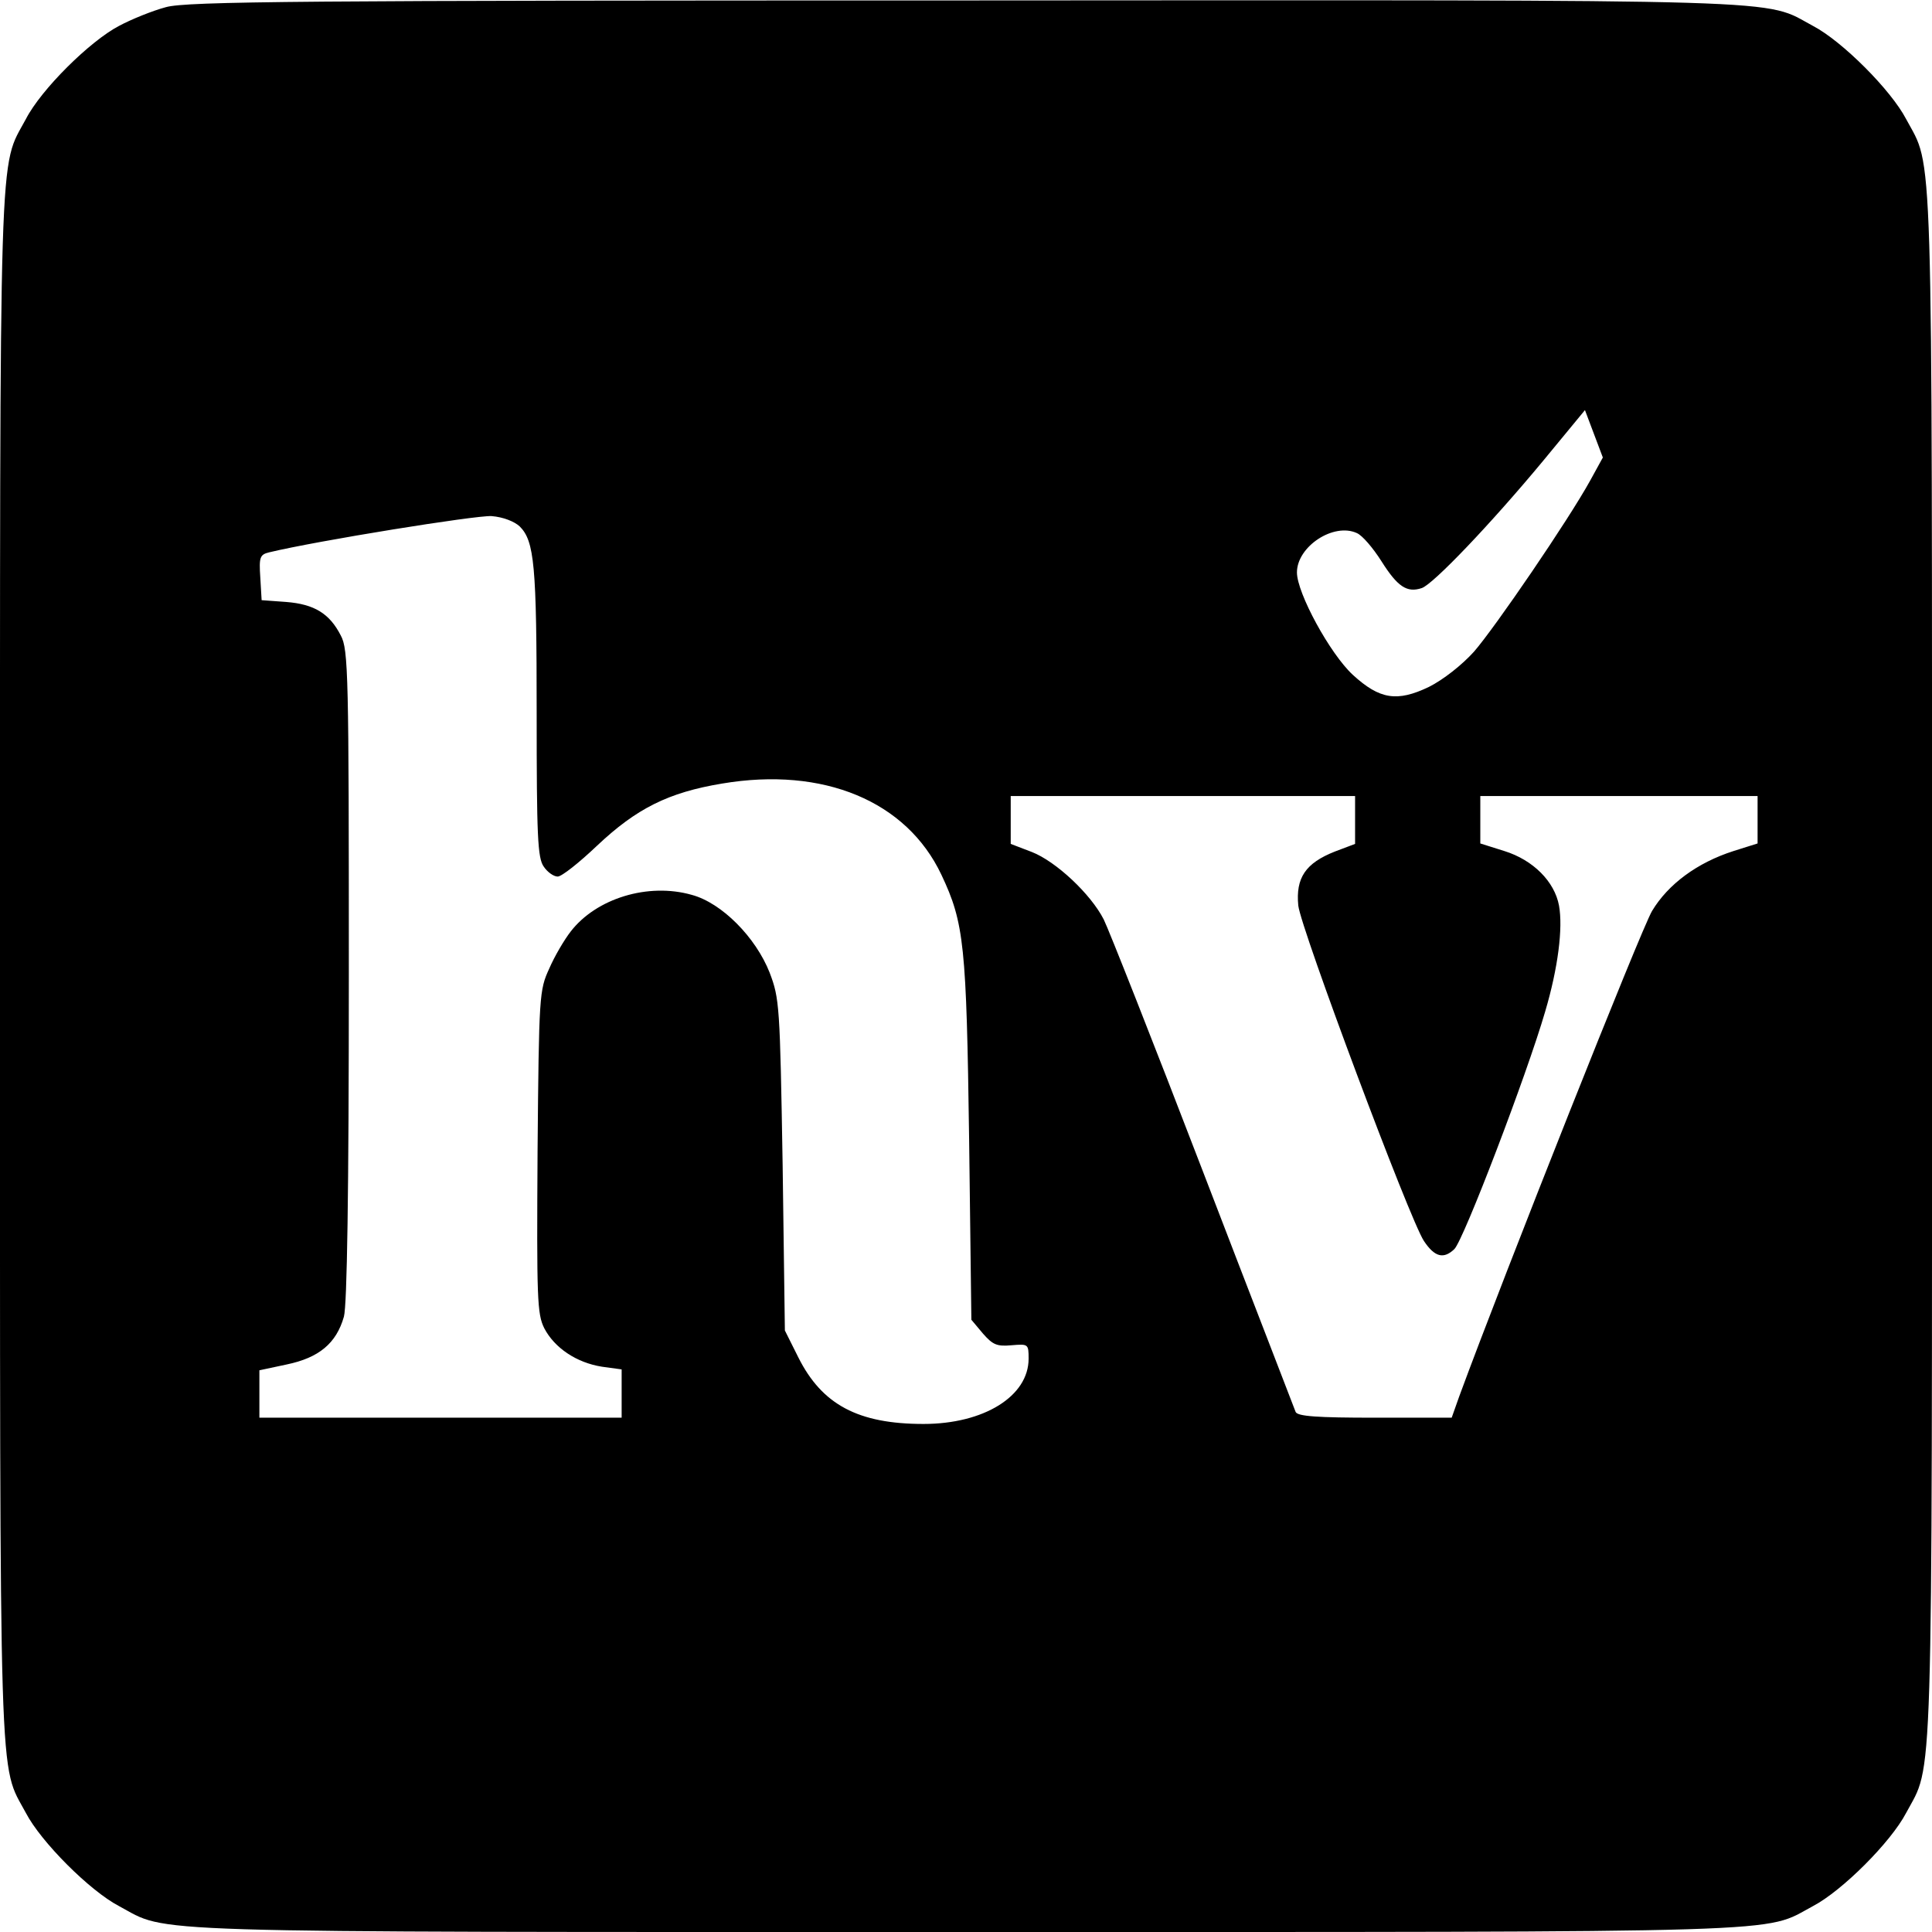 <?xml version="1.0" standalone="no"?>
<!DOCTYPE svg PUBLIC "-//W3C//DTD SVG 20010904//EN"
 "http://www.w3.org/TR/2001/REC-SVG-20010904/DTD/svg10.dtd">
<svg version="1.0" xmlns="http://www.w3.org/2000/svg"
 width="432pt" height="432pt" viewBox="0 0 432 432"
 preserveAspectRatio="xMidYMid meet">
<g transform="translate(0,432) scale(0.1,-0.1)"
fill="#000000" stroke="none">
<path d="M371 4304 c-30 -8 -77 -27 -105 -42 -65 -34 -174 -142 -208 -208 -61
-114 -58 -6 -58 -1894 0 -1888 -3 -1780 58 -1894 34 -65 143 -174 208 -208
114 -61 6 -58 1894 -58 1888 0 1780 -3 1894 58 65 34 174 143 208 208 61 114
58 6 58 1894 0 1888 3 1780 -58 1894 -34 65 -143 174 -208 208 -114 61 -5 58
-1899 57 -1479 0 -1738 -2 -1784 -15z m3185 -1058 c-49 -89 -213 -329 -260
-383 -27 -30 -69 -63 -101 -79 -71 -34 -110 -28 -170 27 -51 47 -125 183 -125
229 0 58 82 112 134 88 12 -5 36 -33 55 -63 36 -57 57 -71 90 -60 25 8 154
143 271 284 l94 114 20 -53 20 -53 -28 -51z m-2394 -103 c33 -33 38 -86 38
-418 0 -274 2 -324 16 -343 8 -12 22 -22 31 -22 9 0 48 31 88 69 88 83 159
119 280 139 226 38 412 -39 490 -204 51 -108 56 -157 62 -592 l5 -403 26 -31
c22 -25 31 -29 64 -26 37 3 38 3 38 -30 0 -84 -100 -146 -235 -146 -146 0
-227 43 -280 149 l-30 60 -5 370 c-6 357 -7 372 -29 430 -31 79 -107 156 -174
174 -98 28 -214 -8 -271 -82 -14 -18 -36 -55 -48 -83 -22 -48 -23 -58 -26
-409 -2 -329 -1 -363 15 -395 23 -44 72 -77 129 -86 l44 -6 0 -54 0 -54 -405
0 -405 0 0 53 0 53 61 13 c72 15 111 47 128 107 7 26 11 272 11 764 0 671 -1
728 -18 759 -25 49 -59 70 -122 75 l-55 4 -3 51 c-3 45 -1 51 20 56 108 26
462 83 497 81 26 -2 51 -12 63 -23z m1868 -657 l0 -53 -45 -17 c-66 -26 -88
-59 -82 -121 6 -52 249 -702 281 -750 24 -36 44 -41 68 -18 21 21 162 390 203
531 29 98 40 187 31 237 -10 54 -58 102 -122 122 l-54 17 0 53 0 53 310 0 310
0 0 -53 0 -53 -54 -17 c-81 -26 -146 -74 -182 -134 -24 -40 -329 -808 -431
-1085 l-17 -48 -172 0 c-128 0 -173 3 -177 13 -2 6 -96 248 -207 537 -111 289
-211 542 -222 564 -29 57 -107 130 -161 151 l-47 18 0 53 0 54 385 0 385 0 0
-54z"/>
</g>
</svg>
